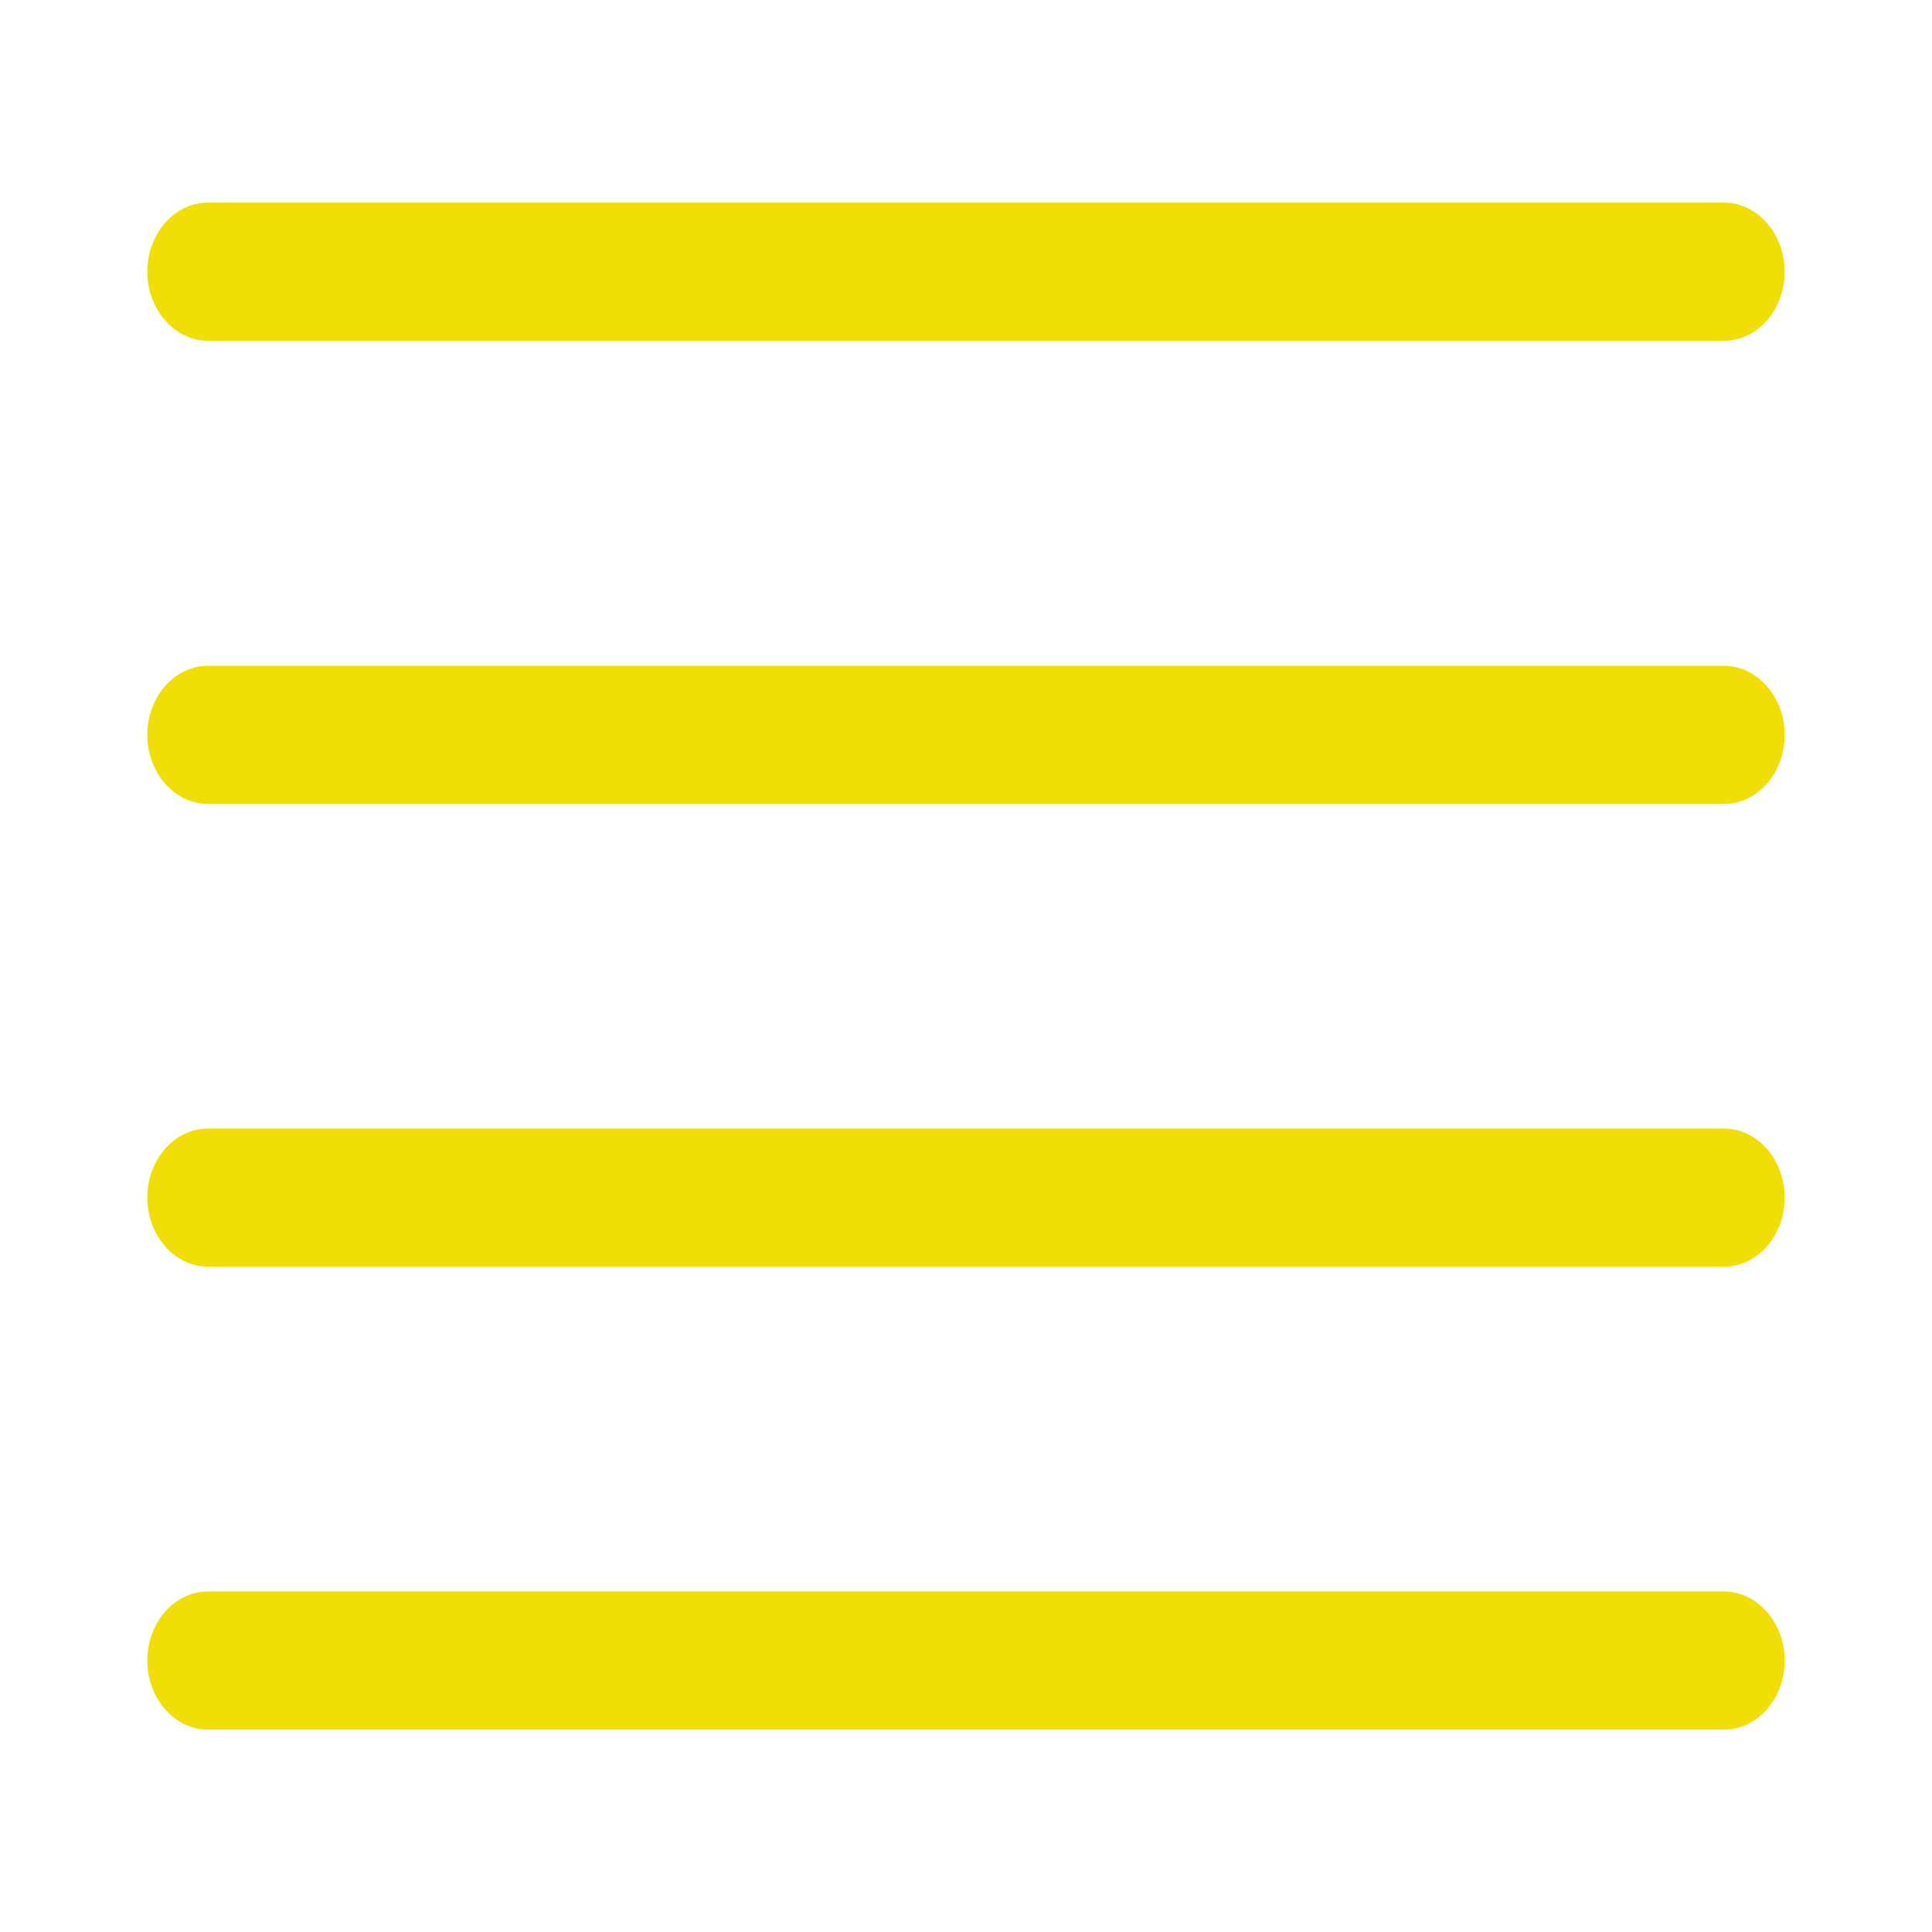 <?xml version="1.0" encoding="UTF-8"?>
<svg id="Camada_1" data-name="Camada 1" xmlns="http://www.w3.org/2000/svg" version="1.1" viewBox="0 0 800 800">
  <defs>
    <style>
      .cls-1 {
        fill: #f0de06;
        stroke-width: 0px;
      }
    </style>
  </defs>
  <path class="cls-1" d="M714.1,141.1H86.1c-13.8,0-25.1-12.9-25.1-28.6s11.2-28.6,25.1-28.6h627.8c13.8,0,25.1,12.9,25.1,28.6s-11.2,28.6-25.1,28.6h.2Z"/>
  <path class="cls-1" d="M714.1,332.9H86.1c-13.8,0-25.1-12.9-25.1-28.6s11.2-28.6,25.1-28.6h627.8c13.8,0,25.1,12.9,25.1,28.6s-11.2,28.6-25.1,28.6h.2Z"/>
  <path class="cls-1" d="M714.1,524.5H86.1c-13.8,0-25.1-12.9-25.1-28.6s11.2-28.6,25.1-28.6h627.8c13.8,0,25.1,12.9,25.1,28.6s-11.2,28.6-25.1,28.6h.2Z"/>
  <path class="cls-1" d="M714.1,716.2H86.1c-13.8,0-25.1-12.9-25.1-28.6s11.2-28.6,25.1-28.6h627.8c13.8,0,25.1,12.9,25.1,28.6s-11.2,28.6-25.1,28.6h.2Z"/>
</svg>